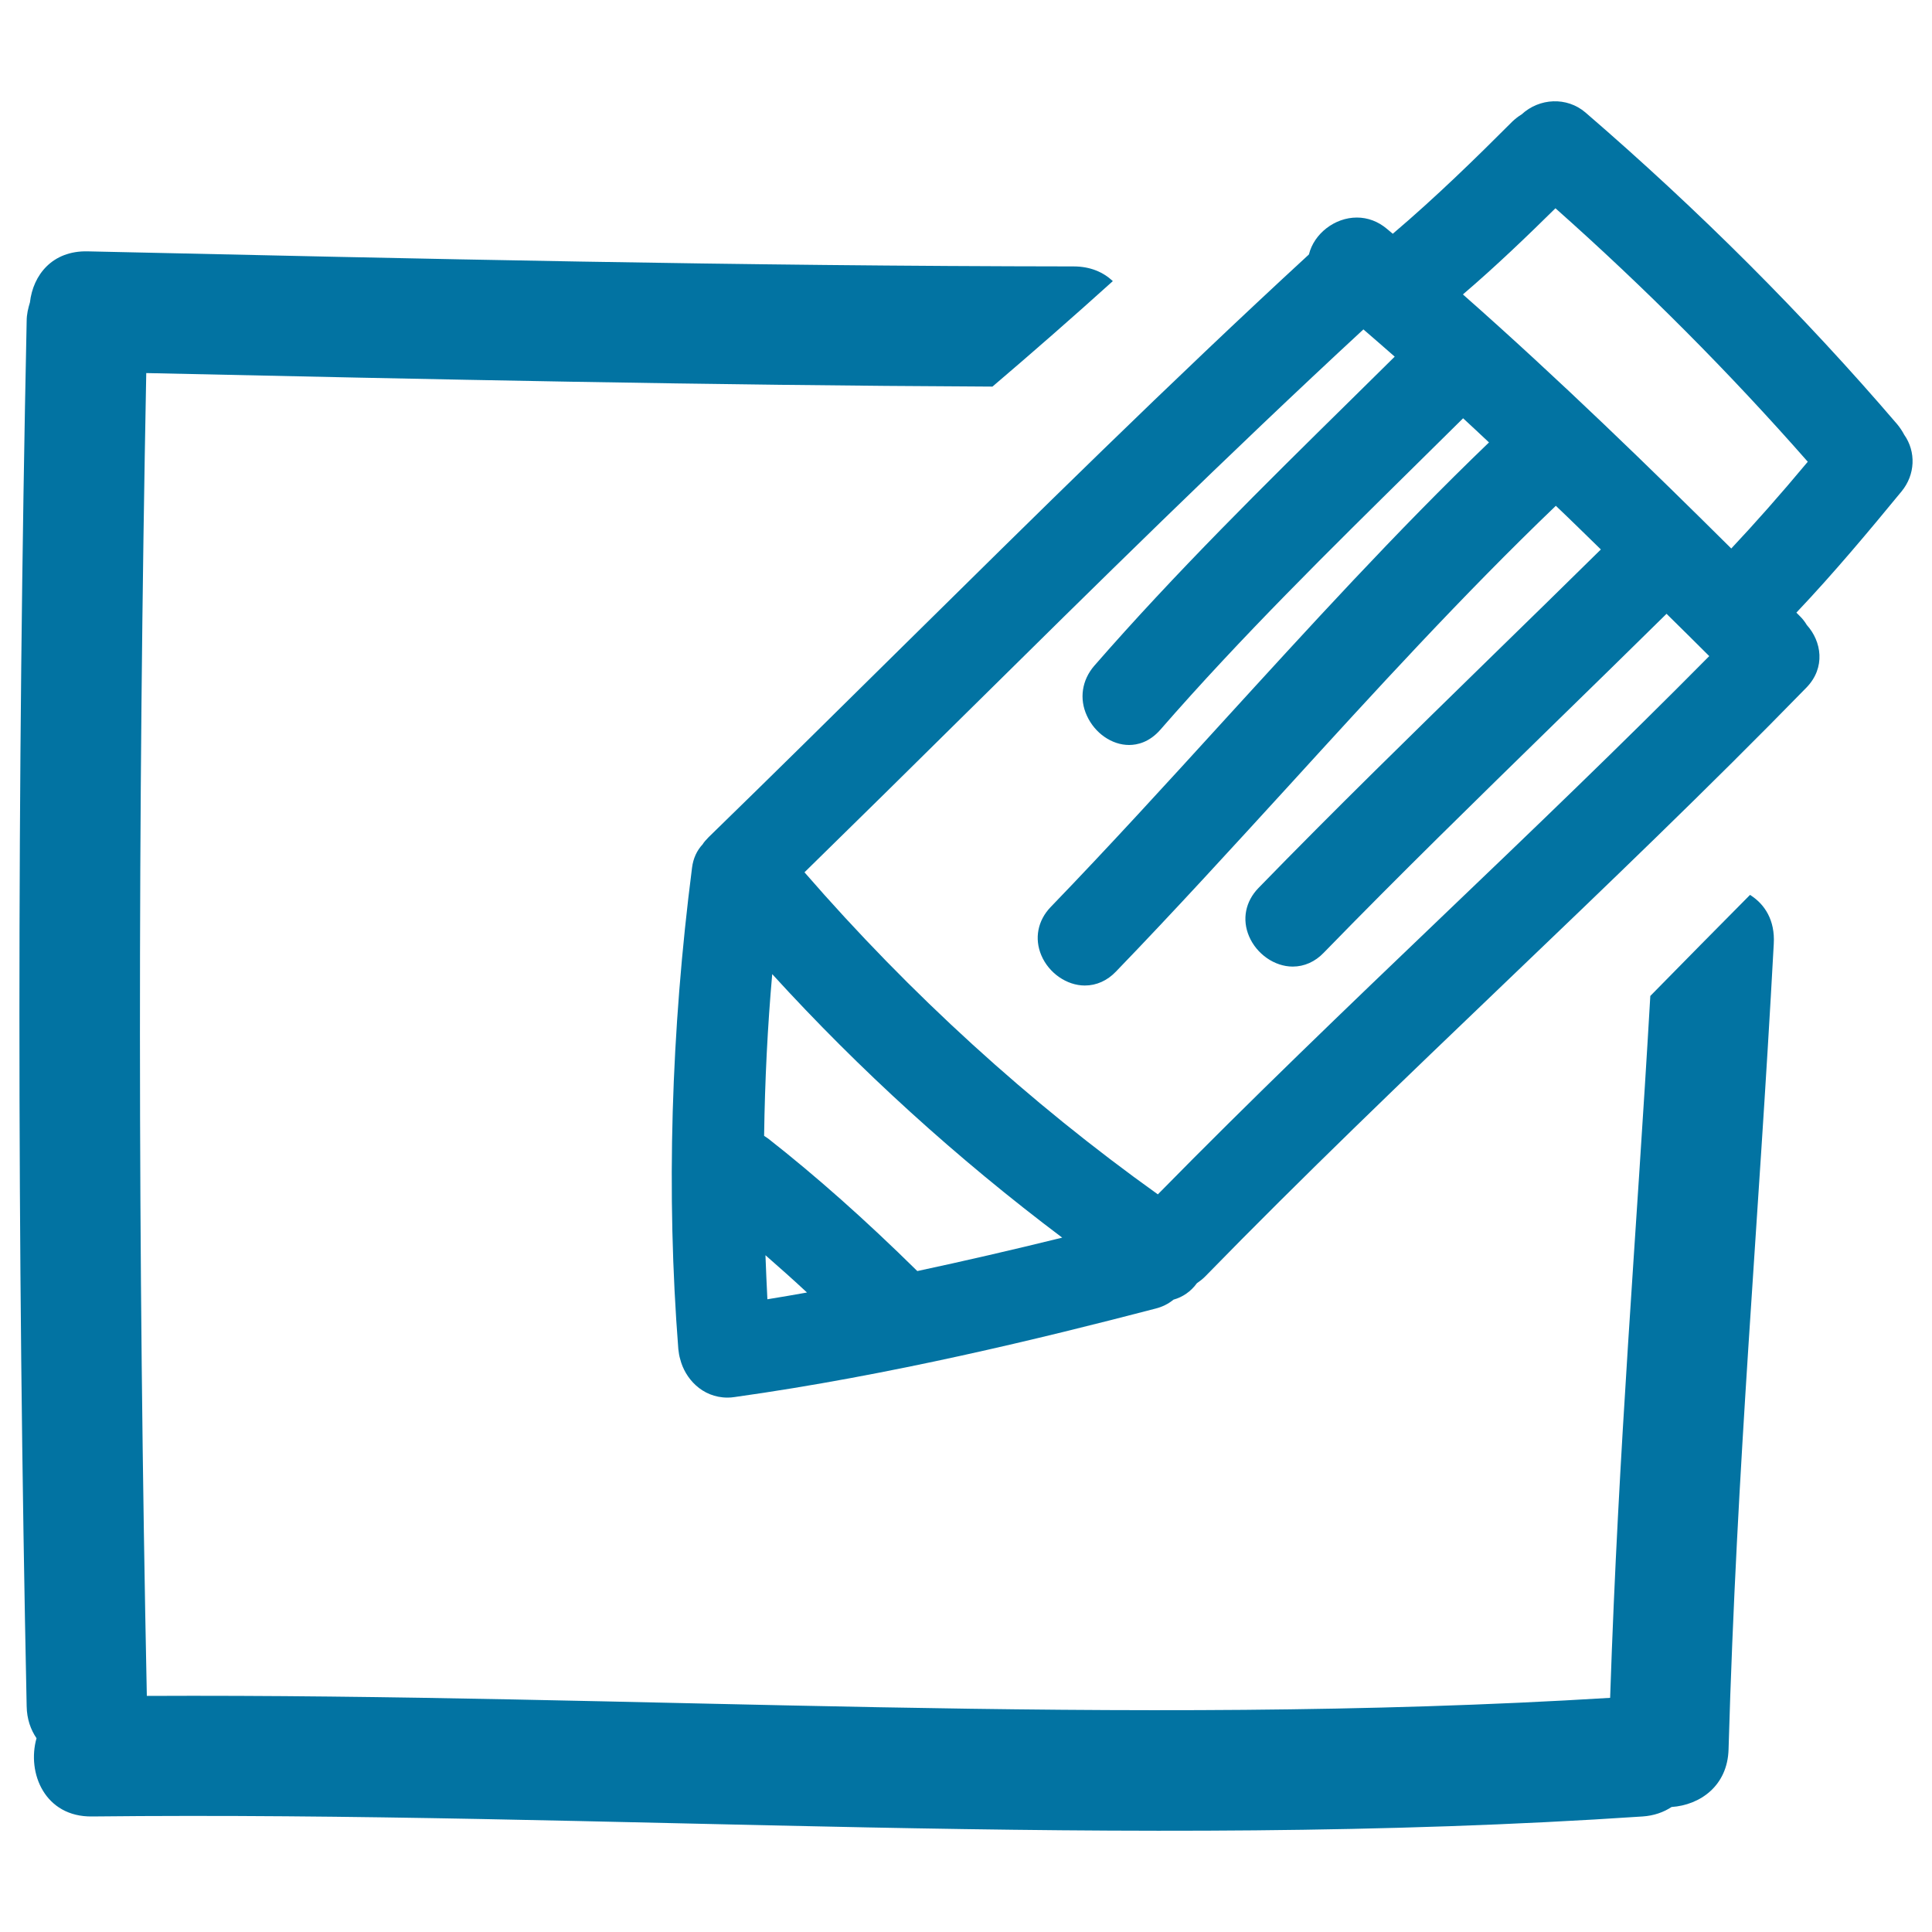 <svg xmlns="http://www.w3.org/2000/svg" viewBox="0 0 1000 1000" style="fill:#0273a2">
<title>Edit Hand Drawn Interface Symbol SVG icon</title>
<g><g><path d="M850.2,940.2c5.9-0.4,10.9-2.2,15-4.9c14.7-1,29-10.9,29.5-29.9c4.3-149.6,15.3-267.6,23.4-416.9c0.7-12.1-4.6-20.5-12.3-25.3c-17.3,17.4-34.4,34.8-51.6,52.3c-7.4,127.8-16.4,231.8-20.8,363.3c-252.3,15.5-504.9-2.2-757.4-1c-4.7-228.2-4.7-456.5-0.3-684.7c151,3.3,289.2,6.3,438,7c21-17.9,41.8-36.1,62.3-54.6c-4.9-4.6-11.6-7.6-20.3-7.6c-175.4-0.2-335.1-3.9-510.4-7.8c-18.3-0.4-28.2,12.3-29.8,26.4c-0.9,3-1.7,6.1-1.7,9.7c-5,239-5,478,0,716.9c0.1,6.7,2.1,12.2,5.1,16.6c-5.1,18.1,4.4,40.8,28.7,40.5C315.1,937.3,582.8,958.2,850.2,940.2z"/><path d="M982,219.6C933.5,163,879.2,108.7,820.6,58.2c-9.6-8.2-23.8-7.5-33,1c-1.8,1.1-3.3,2.3-4.7,3.6c-18.9,18.9-39.3,38.9-62,58.2l-3.1-2.6c-4.5-3.8-9.9-5.8-15.5-5.8c-11.5,0-22.2,8.4-24.8,19.1c-71.8,66.1-142.4,135.9-210.7,203.3c-33.3,32.9-66.5,65.7-100,98.3c-1.4,1.4-2.6,2.8-3.1,3.7c-3,3.2-4.9,7.3-5.5,12.1c-10.9,84.8-13.4,168.7-7.1,249.2c0.2,1.9,0.5,3.7,1,5.3c2.4,9.6,11.1,19.8,24.5,19.8c1.2,0,2.4-0.1,3.7-0.3c80.6-11.3,158.8-30.4,217.9-45.8c3.5-0.9,6.5-2.4,9.2-4.6c4.7-1.3,9-4.2,12.1-8.5c1.6-1.1,3-2.2,4.2-3.4c50.7-52,104.1-103.1,155.8-152.6c51.5-49.3,104.8-100.3,155.5-152.3c10.1-10.4,7.8-24,0.2-32.4c-1-1.7-2.2-3.2-3.5-4.5l-1.9-1.9c19.7-20.8,37.7-42.4,54.4-62.7c7.2-8.7,7.6-20.6,1.4-29.4C984.6,223.1,983.4,221.3,982,219.6z M399.7,504.2c45.2,49.6,95.6,95.4,150.1,136.4c-26,6.4-50.7,12.1-75,17.3c-27.2-26.8-52.5-49.2-77.1-68.5c-0.7-0.5-1.4-1-2.2-1.5C395.9,559.3,397.3,531.2,399.7,504.2z M757.2,152.4c17.3-14.8,33.7-30.6,47.9-44.6c46.3,41.1,90.2,85.2,130.6,131.2c-14.6,17.5-27.4,31.9-39.6,44.9C855.2,243.3,807.2,196.5,757.2,152.4z M699.1,207.1c-44.6,43.9-90.7,89.3-132.7,137.5c-6.4,7.4-7.9,17.1-3.8,25.9c4.1,9,12.9,15.1,21.8,15.1c4.3,0,10.5-1.4,16.2-7.9c41.7-47.9,87.7-93.1,132.1-136.9c8.2-8.1,16.4-16.2,24.6-24.3c4.5,4.1,8.9,8.3,13.4,12.5c-48.1,46.2-93.6,96.2-137.7,144.5c-28.9,31.7-58.8,64.5-89.1,95.9c-6.8,7-8.6,16.4-4.9,25.1c3.9,9.2,13.2,15.6,22.5,15.6c6,0,11.6-2.5,16.1-7.2c30.4-31.5,60.3-64.3,89.3-96c44.3-48.6,90.1-98.8,138.4-145.1c7.8,7.4,15.4,14.9,23.1,22.4l0.2,0.2c-19.2,18.9-38.4,37.7-57.7,56.5c-39.5,38.6-80.3,78.4-119.5,118.7c-6.8,7-8.6,16.3-4.9,25c3.9,9.2,13.2,15.7,22.6,15.7c6,0,11.6-2.5,16.1-7.2c39.1-40.2,80-80.1,119.4-118.6c19.4-18.9,38.7-37.8,58-56.8c7.4,7.3,14.8,14.6,22.1,21.9c-45.4,45.9-92.7,91.2-138.6,135.1c-48.6,46.5-98.8,94.6-146.8,143.5c-66.6-47.6-128.1-103.6-182.9-166.7c27.9-27.3,55.7-54.7,83.5-82.2c66.7-65.9,135.7-134,205.8-198.8c5.4,4.7,10.9,9.4,16.2,14.1C714.3,192.1,706.7,199.6,699.1,207.1z M417.7,669c-6.8,1.2-13.6,2.4-20.5,3.5c-0.4-7.6-0.7-15.2-1-22.8C403.3,655.9,410.5,662.3,417.7,669z"/></g></g>
</svg>